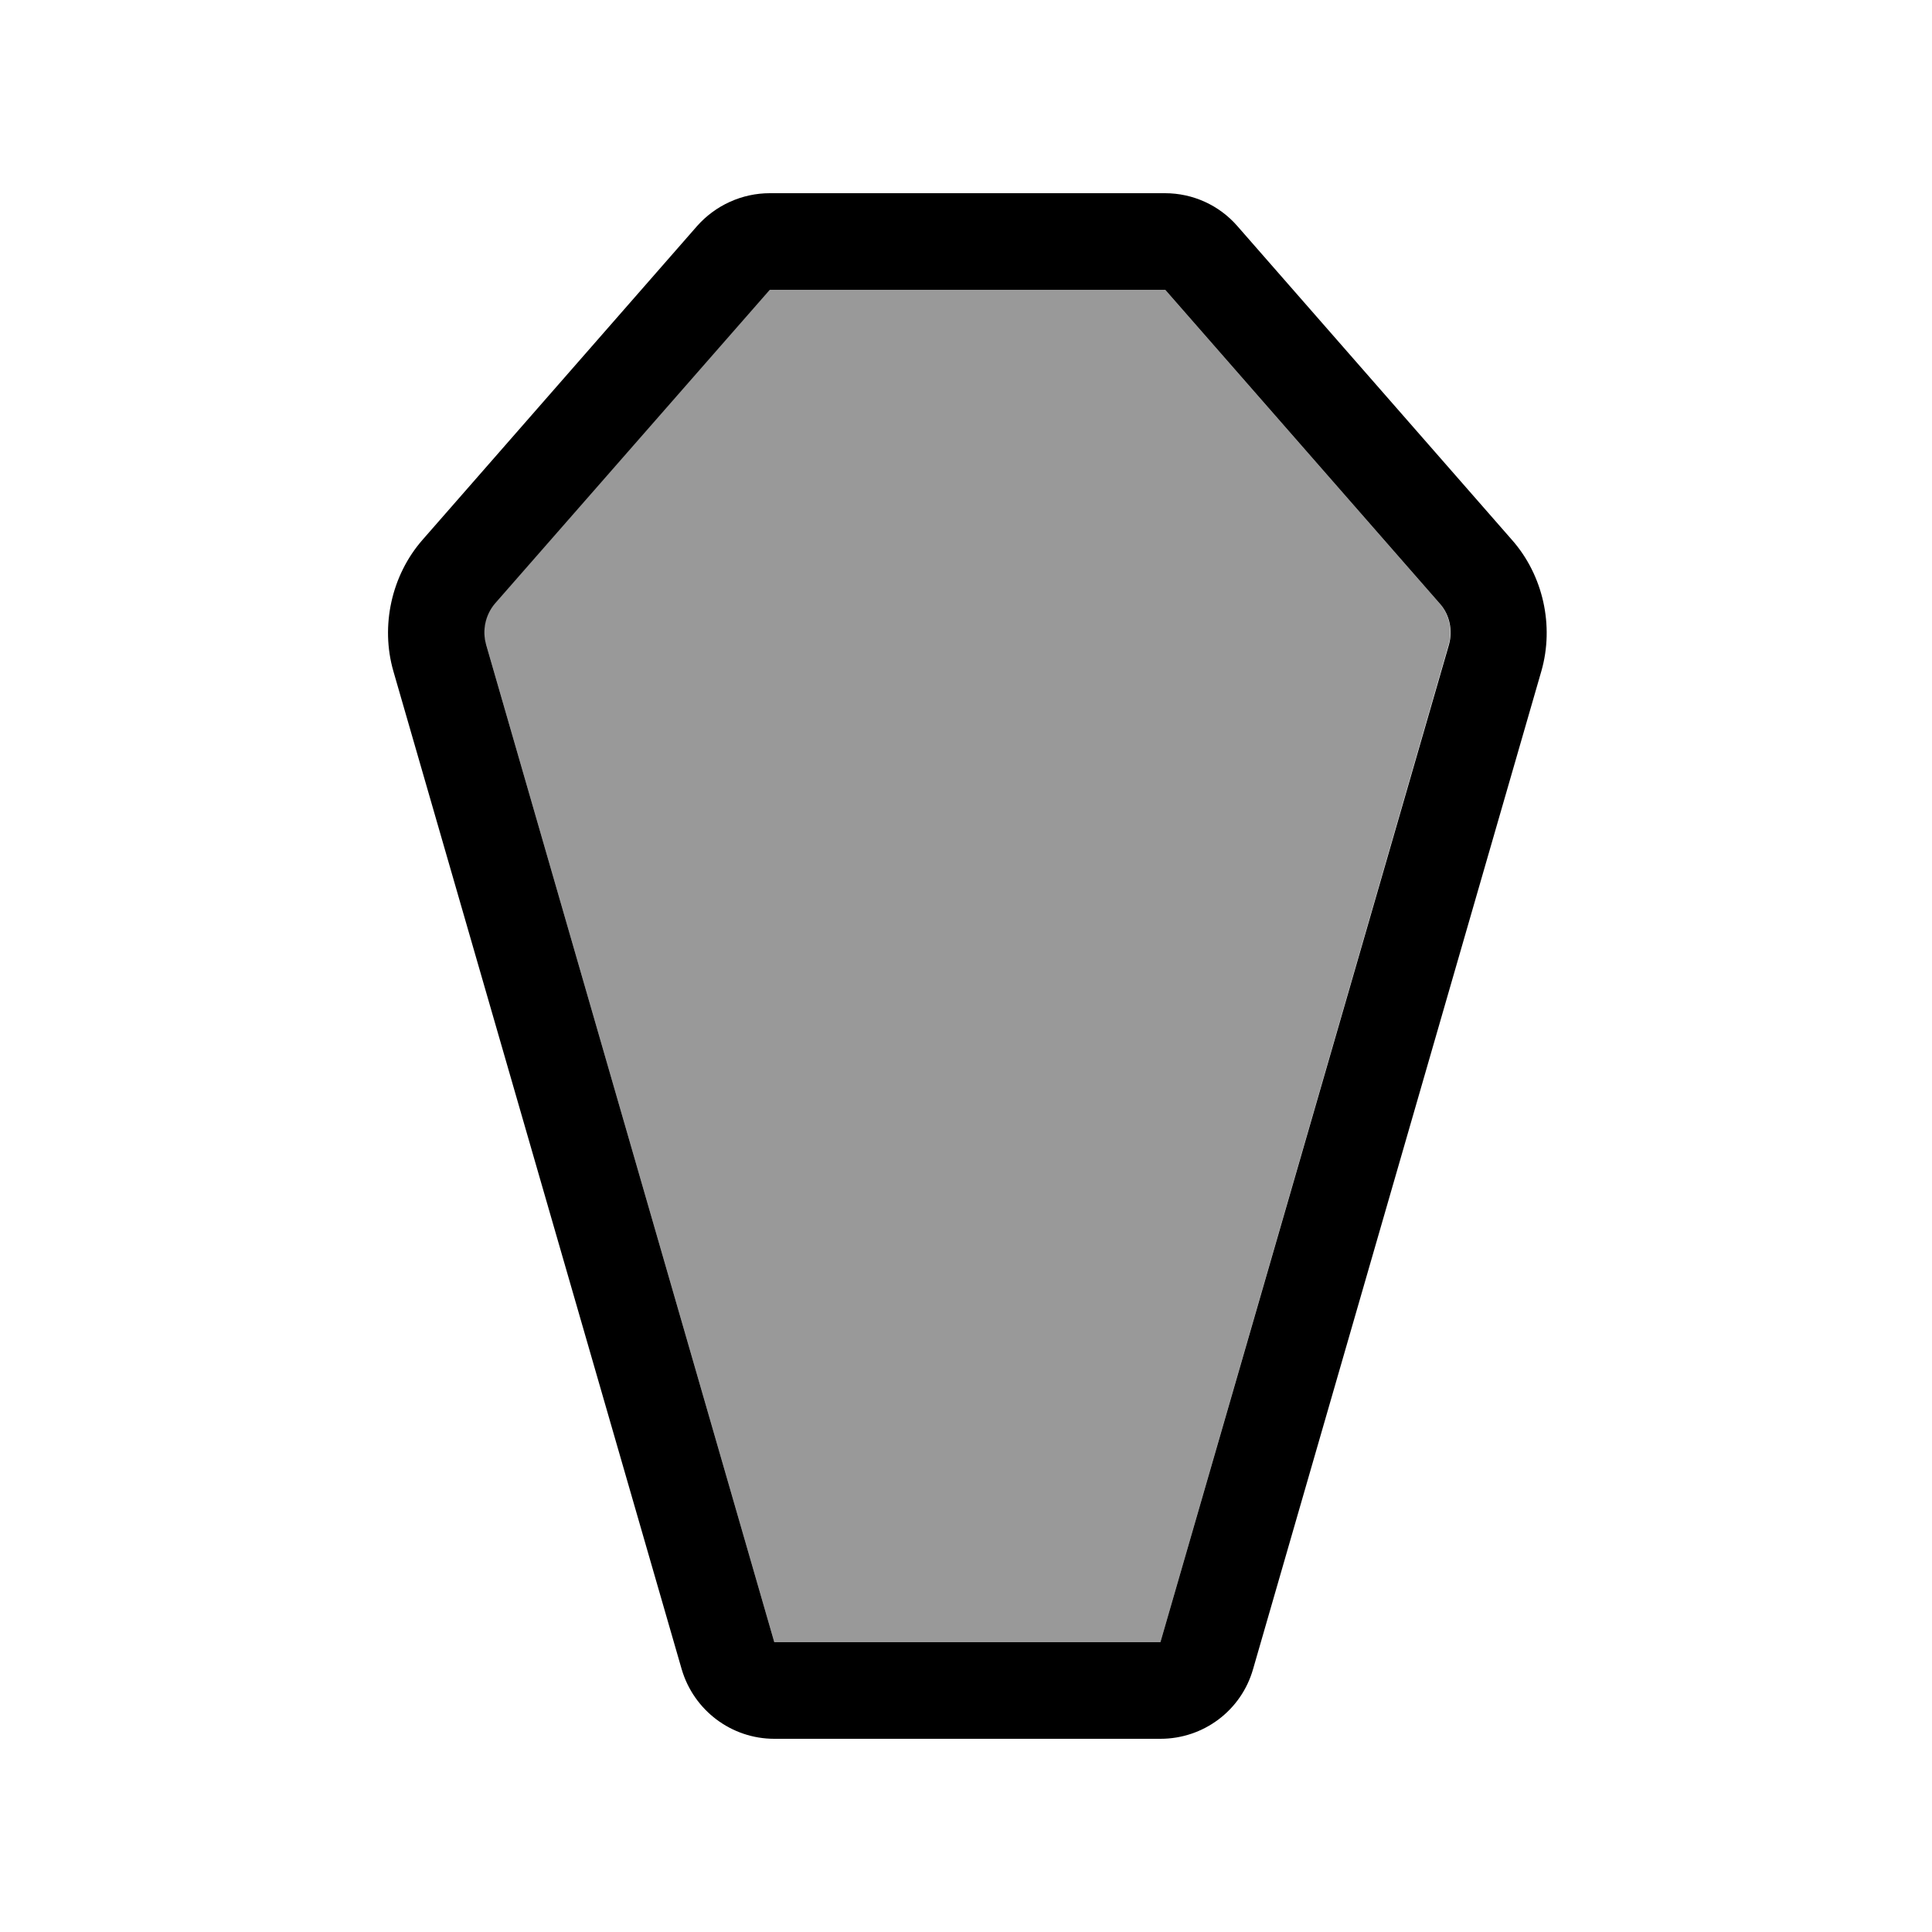 <svg xmlns="http://www.w3.org/2000/svg" viewBox="0 0 640 640"><!--! Font Awesome Pro 7.1.0 by @fontawesome - https://fontawesome.com License - https://fontawesome.com/license (Commercial License) Copyright 2025 Fonticons, Inc. --><path opacity=".4" fill="currentColor" d="M161 213.4L256.5 544L384.4 544L479.9 213.4C481.2 208.8 480.1 203.6 476.9 199.9L385.9 95.9L254.9 95.9L163.9 199.9C160.7 203.5 159.6 208.7 160.9 213.4z"/><path fill="currentColor" d="M230.9 74.9L139.9 178.9C129.7 190.6 126 207.3 130.3 222.3L225.8 552.9C229.8 566.6 242.3 576 256.5 576L384.4 576C398.7 576 411.2 566.6 415.1 552.9L510.6 222.3C514.9 207.3 511.2 190.6 500.9 178.9L409.9 74.9C403.9 68 395.2 64 385.9 64L255 64C245.8 64 237 68 230.9 74.9zM255 96L386 96L477 200C480.2 203.6 481.3 208.8 480 213.5L384.4 544L256.5 544L161 213.4C159.7 208.8 160.8 203.6 164 199.9L255 96z"/></svg>